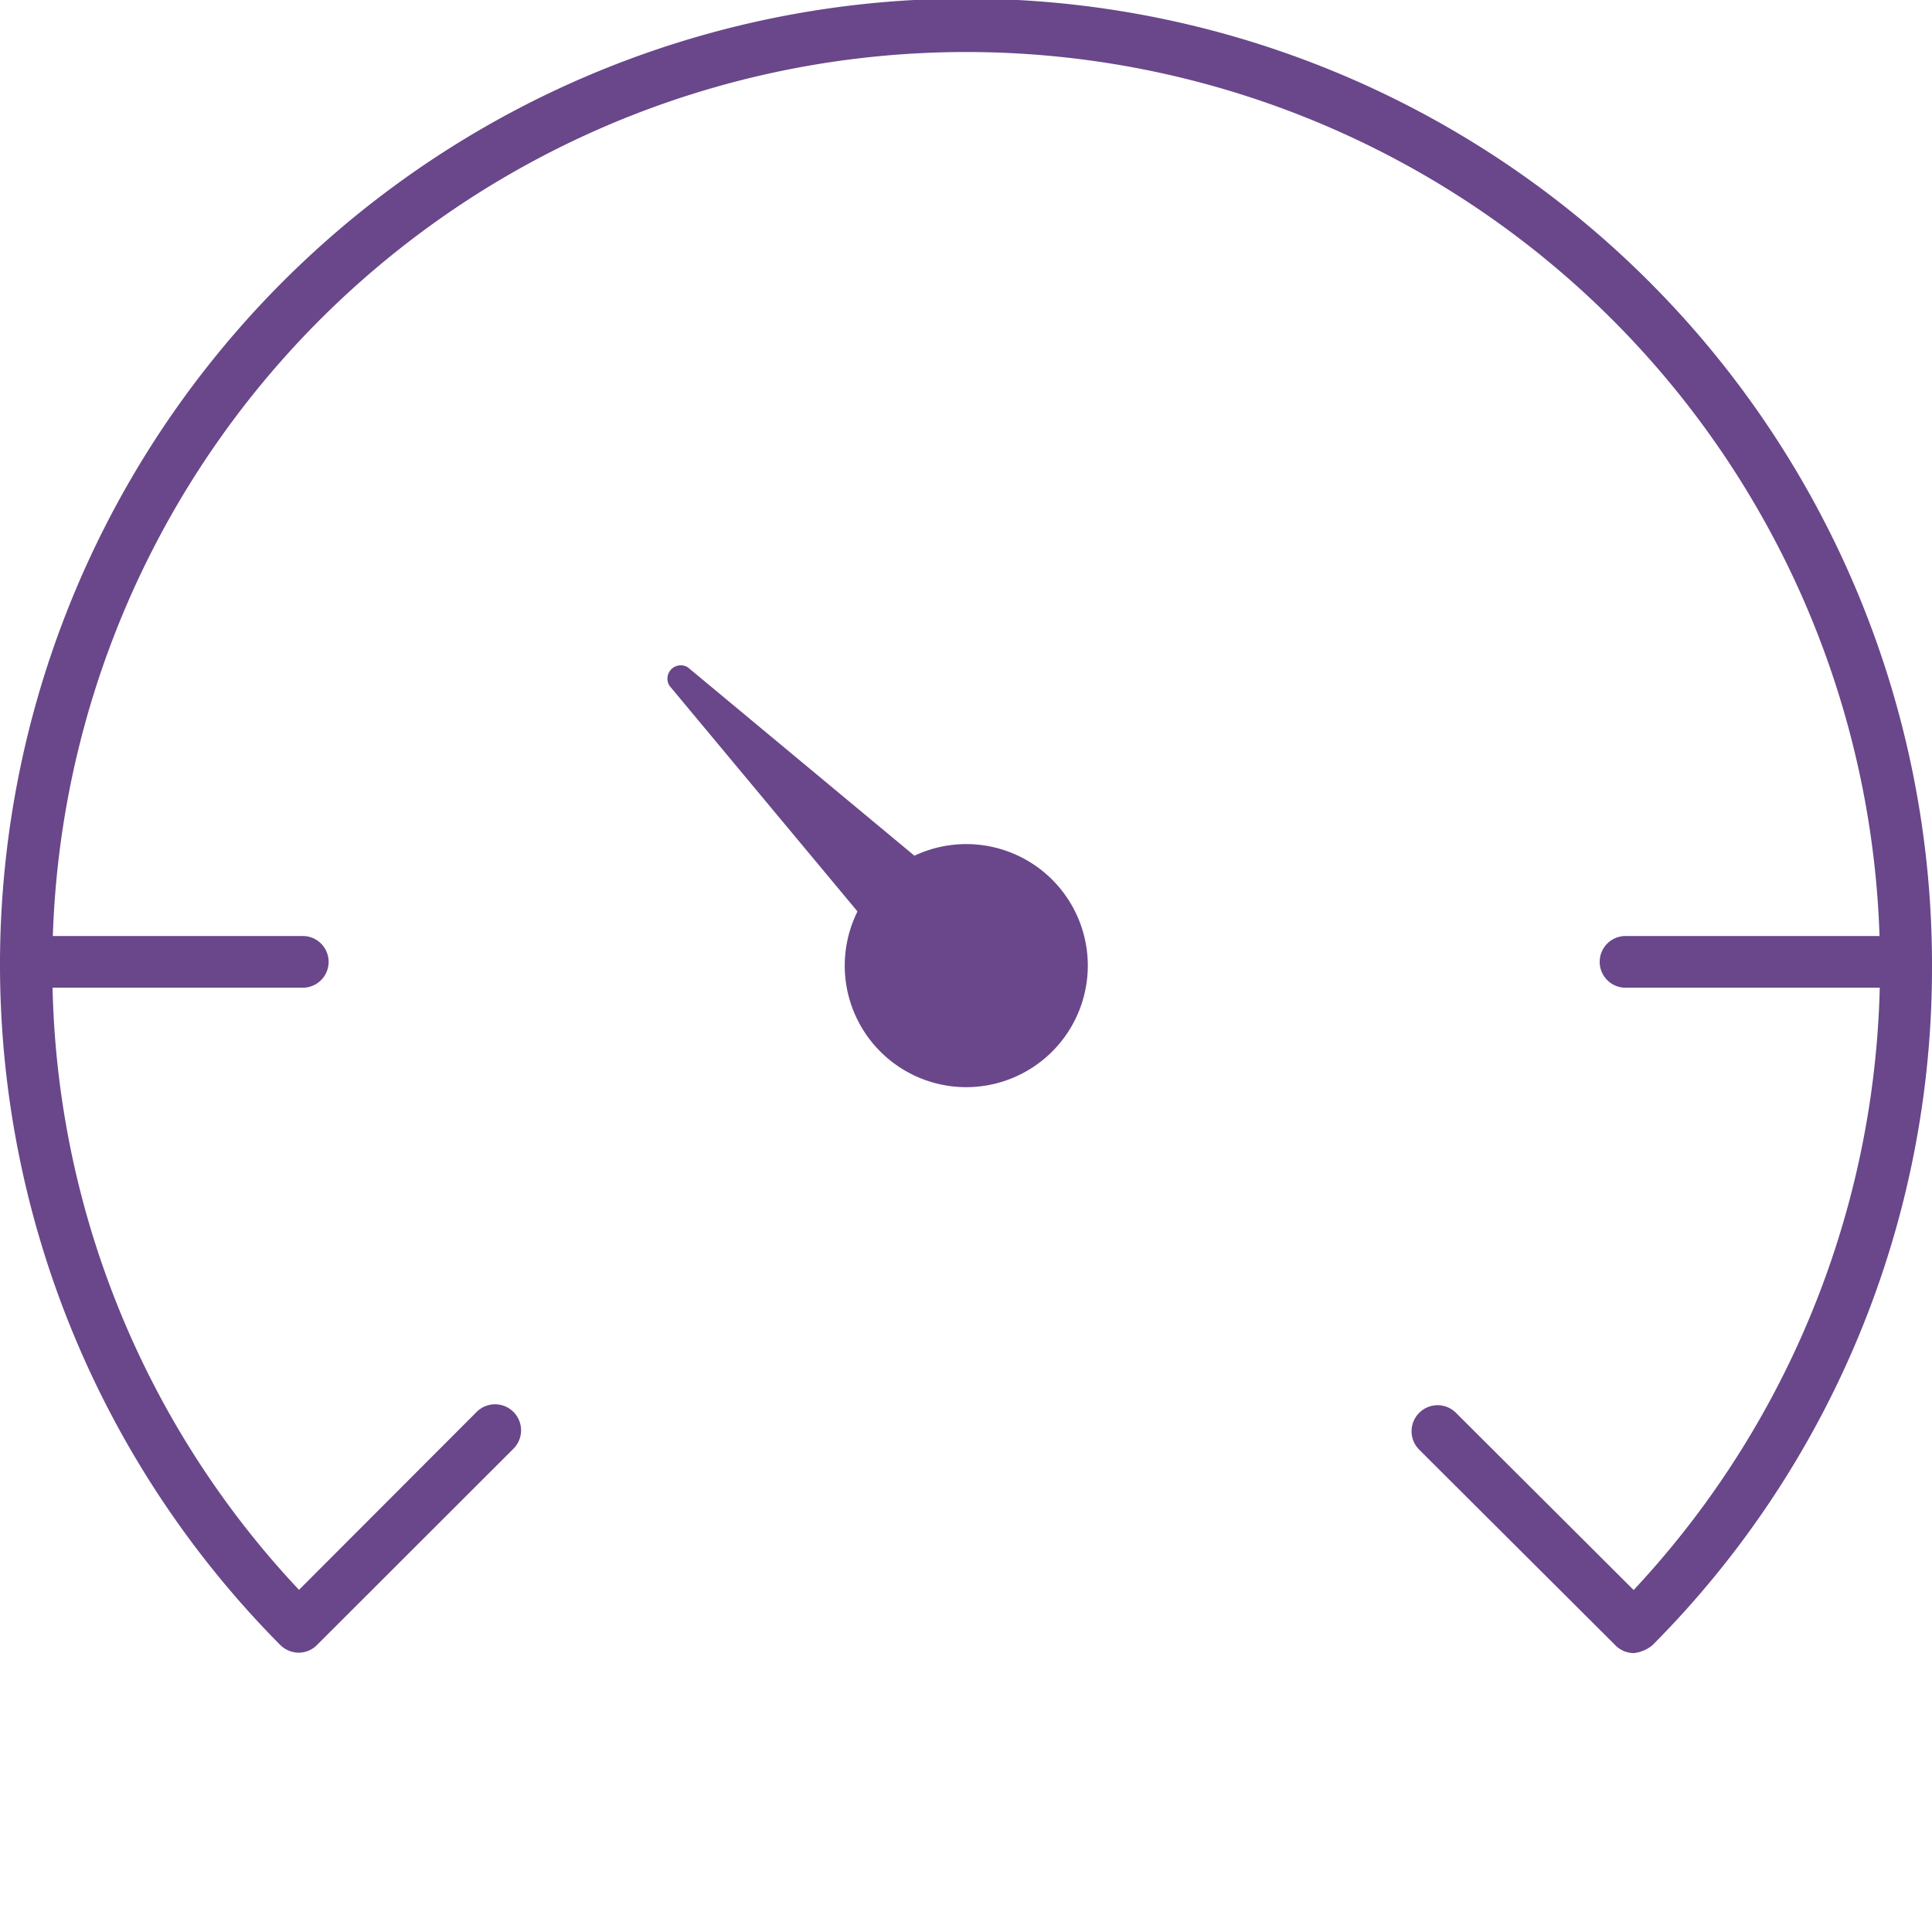 <svg id="Capa_1" data-name="Capa 1" xmlns="http://www.w3.org/2000/svg" viewBox="0 0 210 210"><defs><style>.cls-1{fill:#69478a;}</style></defs><title>purple</title><circle class="cls-1" cx="105.03" cy="104.96" r="9.86"/><path class="cls-1" d="M105,118.17A13.21,13.21,0,1,1,118.24,105,13.22,13.22,0,0,1,105,118.17Zm0-19.72a6.51,6.51,0,1,0,6.51,6.51A6.53,6.53,0,0,0,105,98.45Z"/><path class="cls-1" d="M101.26,108.74,72.77,74.54a1.45,1.45,0,0,1,2-2L109,101a5.5,5.5,0,1,1-7,8.44A6.71,6.71,0,0,1,101.26,108.74Z"/><path class="cls-1" d="M32.91,107.36H2.82a2.81,2.81,0,1,1,0-5.62H32.91a2.81,2.81,0,0,1,0,5.62Z"/><path class="cls-1" d="M206.77,107.36H176.69a2.81,2.81,0,1,1,0-5.62h30.08a2.81,2.81,0,0,1,0,5.62Z"/><path class="cls-1" d="M32.46,179.64h0a2.88,2.88,0,0,1-2-.84A105,105,0,1,1,210,105a104.32,104.32,0,0,1-30.4,73.84,3.82,3.82,0,0,1-2,.84,2.8,2.8,0,0,1-2-.83l-21.34-21.28a2.81,2.81,0,0,1,4-4l19.31,19.26A99.33,99.33,0,1,0,5.69,105,98.68,98.68,0,0,0,32.5,172.81l19.31-19.34a2.81,2.81,0,1,1,4,4L34.45,178.81A2.81,2.81,0,0,1,32.46,179.64Z"/></svg>